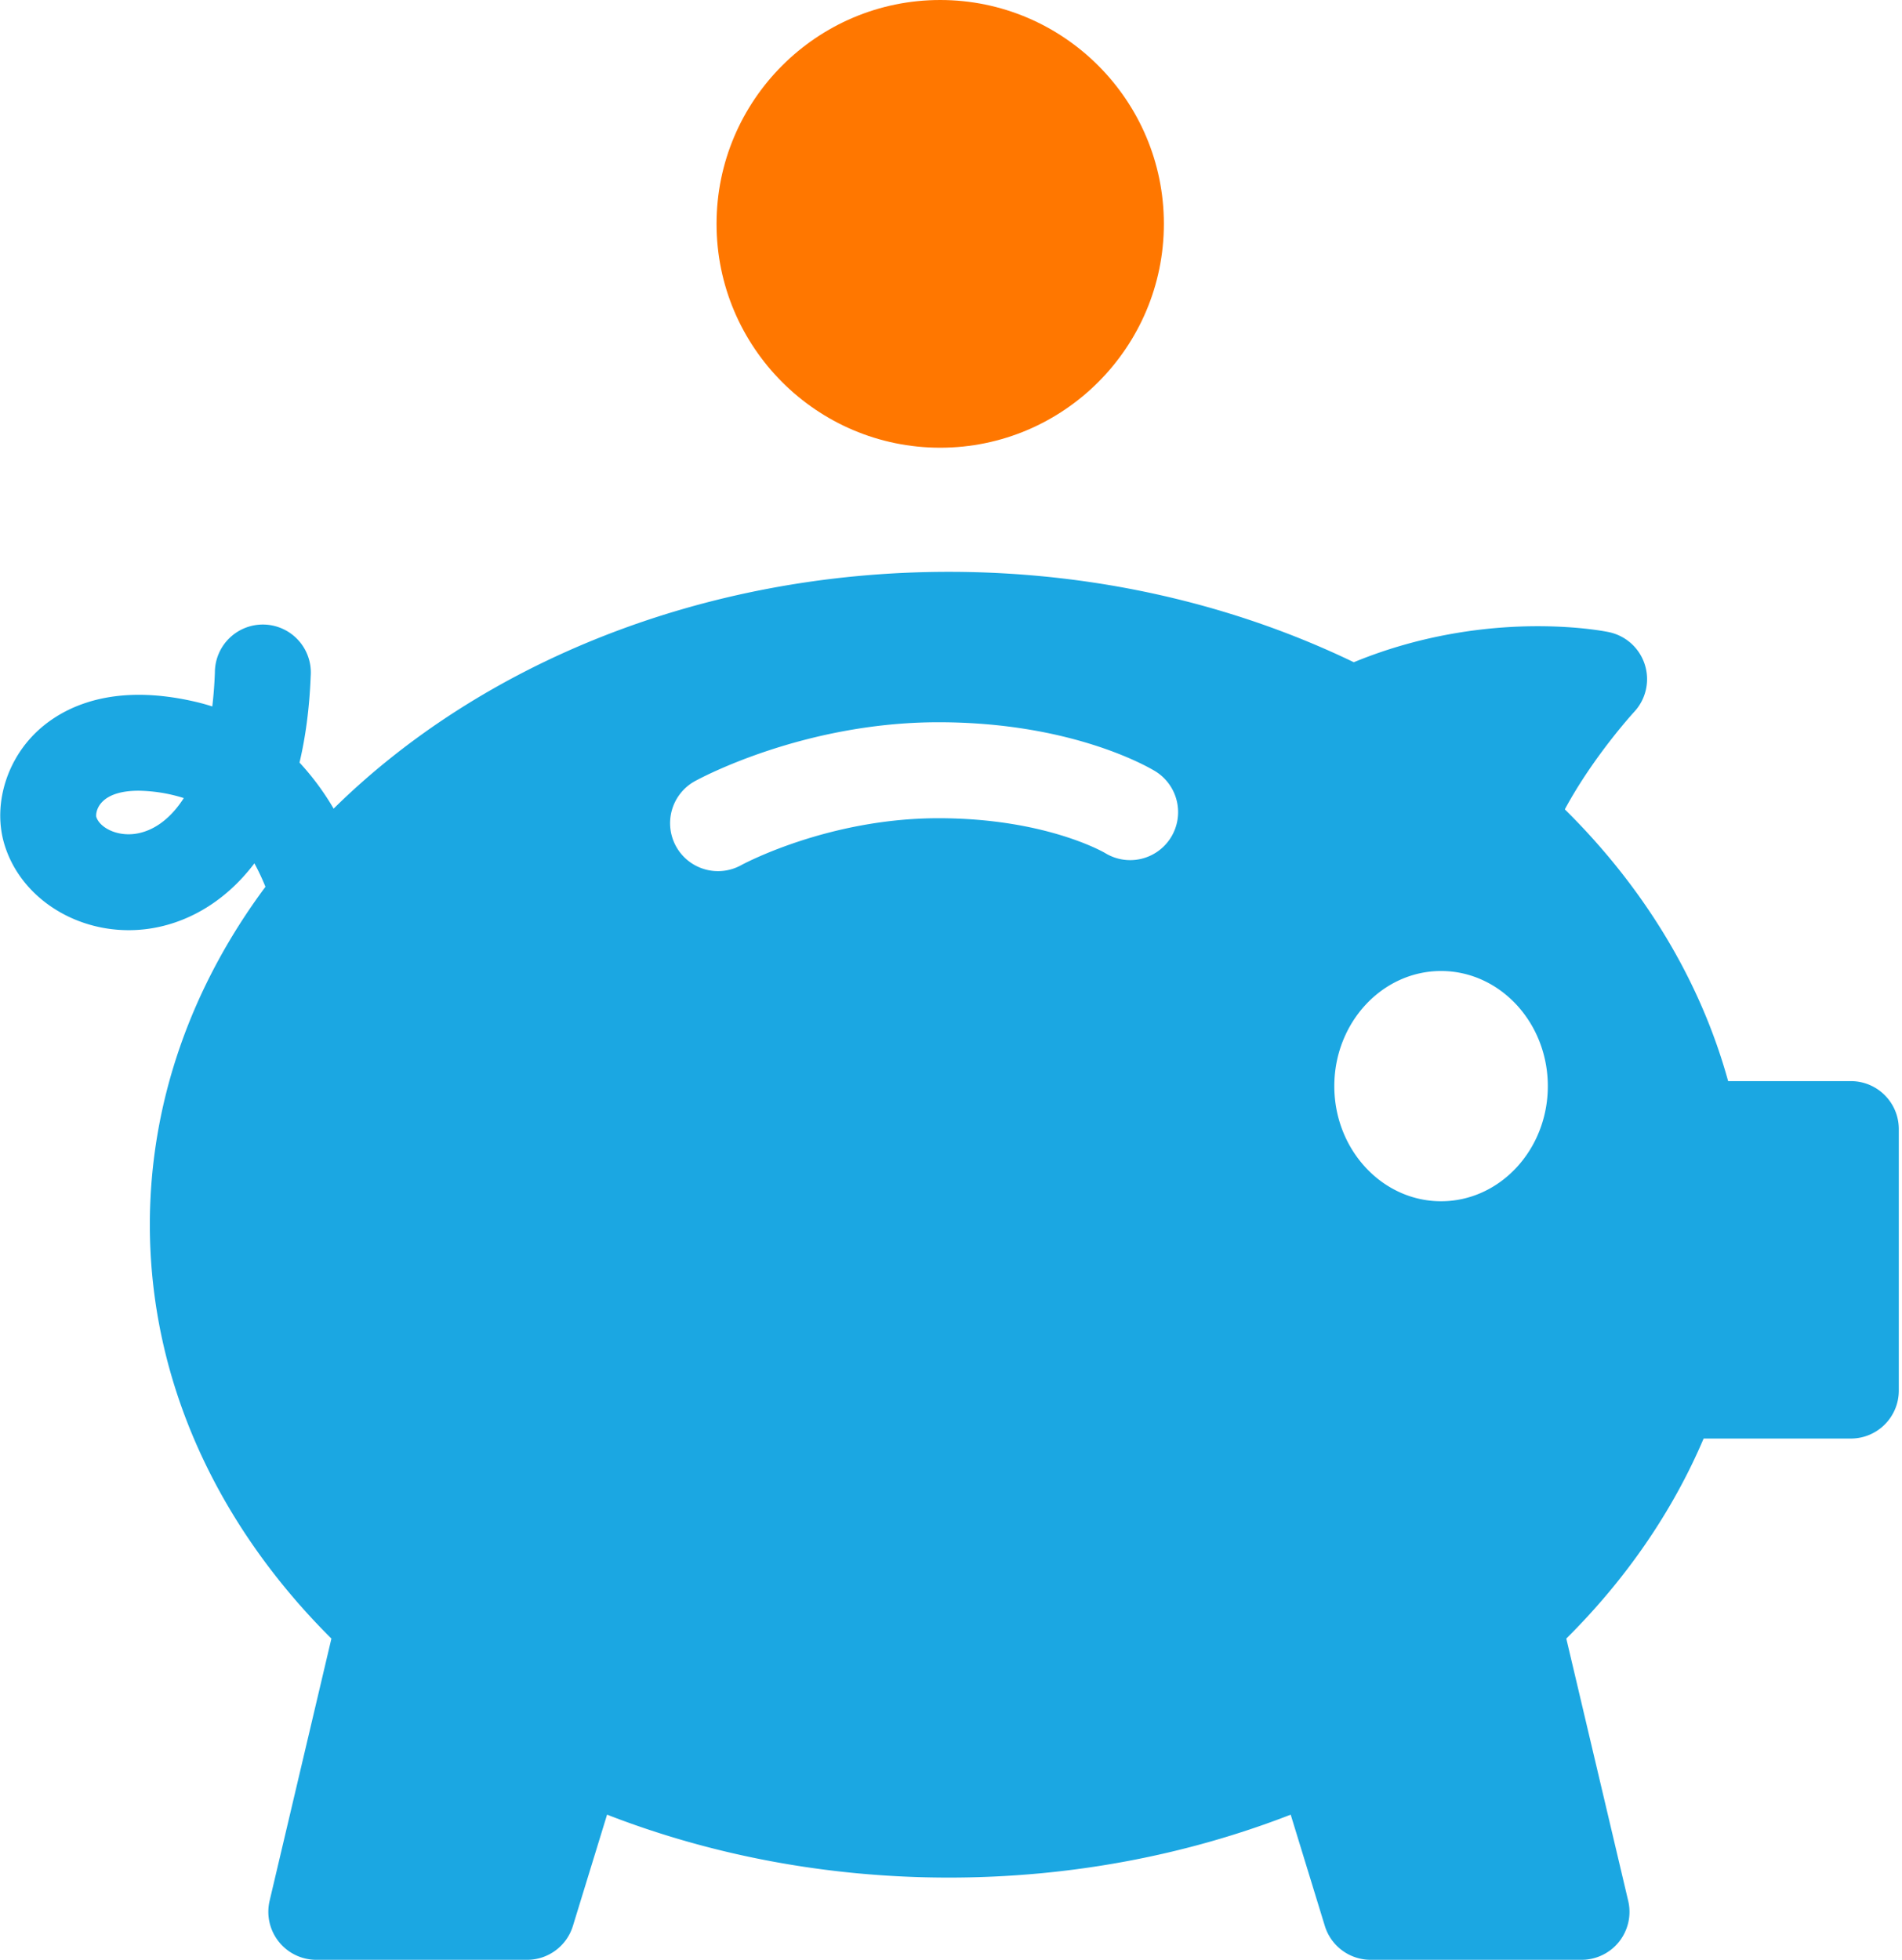 <svg xmlns="http://www.w3.org/2000/svg" width="594" height="612" viewBox="0 0 594 612"><path fill="#1ba7e2" d="M578.03 337.61H539.7c-8.74-31.7-26.48-60.64-51-84.87 8.95-16.62 21.56-30.33 21.68-30.46a15 15 0 00-7.91-24.88c-.92-.2-9.31-1.85-22.27-1.85-13.8 0-34.91 1.97-57.4 11.25-37.1-17.9-80.33-28.23-126.47-28.23-77.21 0-146.33 28.8-192.14 73.95a81.91 81.91 0 00-10.65-14.39c1.88-7.96 3.1-16.94 3.49-27.03a14.98 14.98 0 10-29.92-1.14c-.14 3.79-.42 7.33-.81 10.65a63.96 63.96 0 00-5.3-1.47c-29.2-6.78-44.5 3.91-51.03 10.88-8.6 9.19-11.98 22.39-8.6 33.63 5.32 17.66 24.45 29.04 44.48 26.46 11.7-1.5 23.99-7.83 33.6-20.51a69.47 69.47 0 013.45 7.32c-22.9 30.8-36.1 66.93-36.1 105.52 0 49.02 21.3 94.04 56.7 129.25l-19.3 81.88A15 15 0 0098.76 612h65.86c6.57 0 12.38-4.3 14.3-10.58l10.67-34.75c32.38 12.58 68.57 19.65 106.75 19.65 38.18 0 74.37-7.07 106.75-19.65l10.66 34.75A14.97 14.97 0 00428.06 612h65.86a14.97 14.97 0 0014.57-18.42l-19.33-81.9c18.52-18.4 33.12-39.51 42.89-62.46h45.98c8.27 0 14.97-6.71 14.97-14.98v-81.65c0-8.27-6.7-14.98-14.97-14.98zM42.06 260.4c-5.98.76-11.04-2.17-12-5.35-.1-.45-.07-2.72 1.95-4.73 2.26-2.26 6.17-3.4 11.24-3.4a49.3 49.3 0 0114.15 2.3c-4.53 7.07-10.07 10.5-15.34 11.18zm323.6 1.14a14.96 14.96 0 01-20.52 4.85c-.56-.34-18.91-10.88-52.05-10.88-34.66 0-61.36 14.52-61.62 14.66a14.96 14.96 0 01-20.34-5.88 14.99 14.99 0 015.88-20.35c1.36-.75 33.8-18.4 76.08-18.4 42.72 0 66.8 14.74 67.8 15.36a15 15 0 014.77 20.64zm84.39 113.58c-18.38 0-33.34-16.12-33.34-35.95 0-19.82 14.96-35.95 33.34-35.95 18.38 0 33.34 16.13 33.34 35.95 0 19.83-14.96 35.95-33.34 35.95z"/><path fill="#f70" d="M363.48 69.9c0 38.55-31.33 69.91-69.85 69.91-38.52 0-69.85-31.36-69.85-69.9C223.78 31.36 255.1 0 293.63 0c38.52 0 69.85 31.36 69.85 69.9z"/></svg>